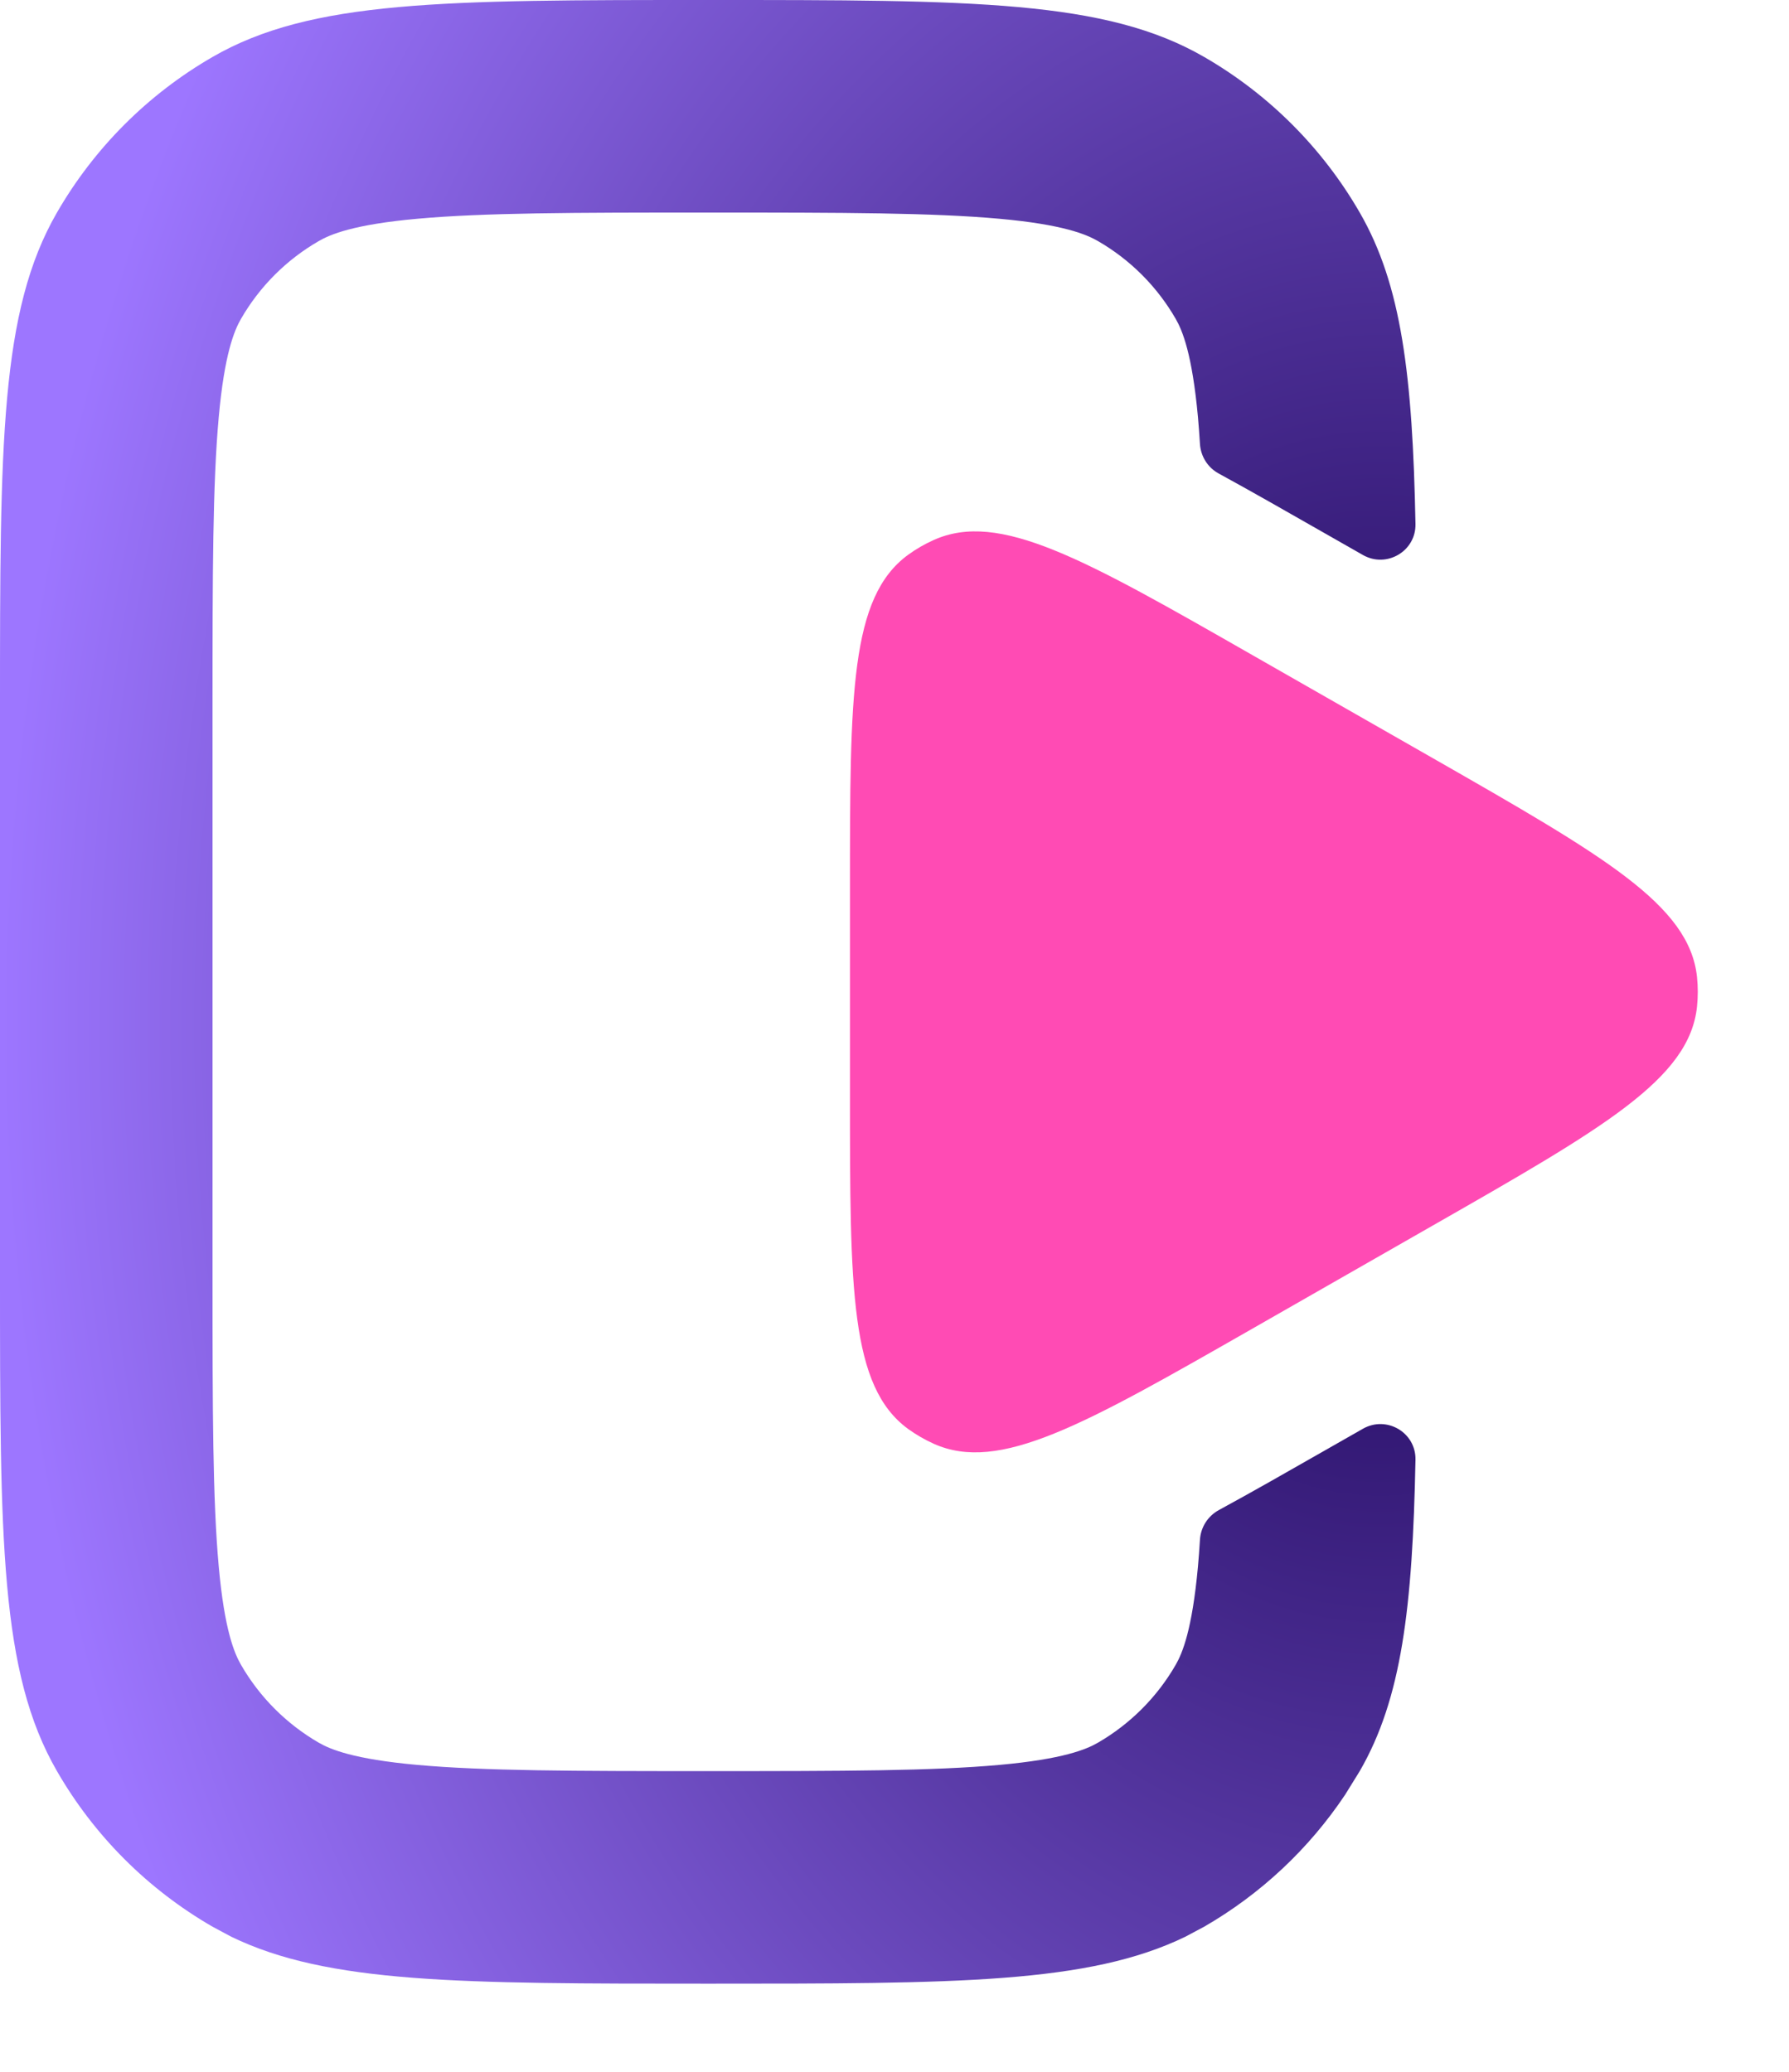 <svg width="19" height="22" viewBox="0 0 19 22" fill="none" xmlns="http://www.w3.org/2000/svg">
<path d="M7.523 0C10.335 0 11.742 -7.69904e-05 12.789 0.605C13.475 1.001 14.045 1.571 14.441 2.257C14.886 3.027 15.002 3.99 15.033 5.564C15.039 5.853 14.726 6.037 14.474 5.893L14.051 5.652C13.664 5.431 13.293 5.219 12.943 5.028C12.827 4.965 12.752 4.846 12.744 4.713C12.738 4.615 12.731 4.522 12.723 4.431C12.661 3.754 12.557 3.508 12.486 3.385C12.288 3.042 12.004 2.758 11.661 2.56C11.538 2.489 11.292 2.384 10.614 2.323C9.906 2.259 8.971 2.257 7.523 2.257C6.075 2.257 5.14 2.259 4.431 2.323C3.754 2.384 3.508 2.489 3.385 2.56C3.042 2.758 2.758 3.042 2.56 3.385C2.489 3.508 2.384 3.754 2.323 4.431C2.259 5.14 2.257 6.075 2.257 7.523V13.541C2.257 14.989 2.259 15.924 2.323 16.633C2.384 17.31 2.489 17.556 2.56 17.679C2.758 18.022 3.042 18.306 3.385 18.505C3.508 18.576 3.754 18.68 4.431 18.741C5.14 18.805 6.075 18.807 7.523 18.807C8.971 18.807 9.906 18.805 10.614 18.741C11.292 18.68 11.538 18.576 11.661 18.505C12.004 18.306 12.288 18.022 12.486 17.679C12.557 17.556 12.661 17.31 12.723 16.633C12.731 16.543 12.738 16.449 12.744 16.351C12.752 16.218 12.827 16.1 12.943 16.036C13.293 15.846 13.664 15.634 14.051 15.413L14.474 15.172C14.726 15.028 15.039 15.211 15.033 15.501C15.002 17.074 14.886 18.038 14.441 18.807L14.285 19.059C13.901 19.633 13.389 20.113 12.789 20.459L12.588 20.566C11.56 21.064 10.16 21.064 7.523 21.064C4.886 21.064 3.485 21.064 2.457 20.566L2.257 20.459C1.571 20.063 1.001 19.494 0.605 18.807C-7.69904e-05 17.76 0 16.354 0 13.541V7.523C0 4.711 -7.71249e-05 3.304 0.605 2.257C1.001 1.571 1.571 1.001 2.257 0.605C3.304 -7.71249e-05 4.711 0 7.523 0Z" fill="url(#paint0_radial_7276_4147)"/>
<path d="M15.216 8.05C17.033 9.089 17.942 9.608 18.023 10.374C18.034 10.479 18.034 10.585 18.023 10.69C17.942 11.457 17.033 11.976 15.216 13.014L13.304 14.107C11.511 15.132 10.614 15.644 9.917 15.331C9.821 15.288 9.73 15.235 9.645 15.174C9.027 14.723 9.027 13.69 9.027 11.625L9.027 9.44C9.027 7.375 9.027 6.342 9.645 5.891C9.73 5.829 9.821 5.777 9.917 5.734C10.614 5.421 11.511 5.933 13.304 6.958L15.216 8.05Z" fill="#FF4BB4"/>
<defs>
<radialGradient id="paint0_radial_7276_4147" cx="0" cy="0" r="1" gradientUnits="userSpaceOnUse" gradientTransform="translate(14.67 10.908) rotate(180) scale(14.67 20.291)">
<stop stop-color="#170050"/>
<stop offset="1" stop-color="#9D76FF"/>
</radialGradient>
</defs>
</svg>
